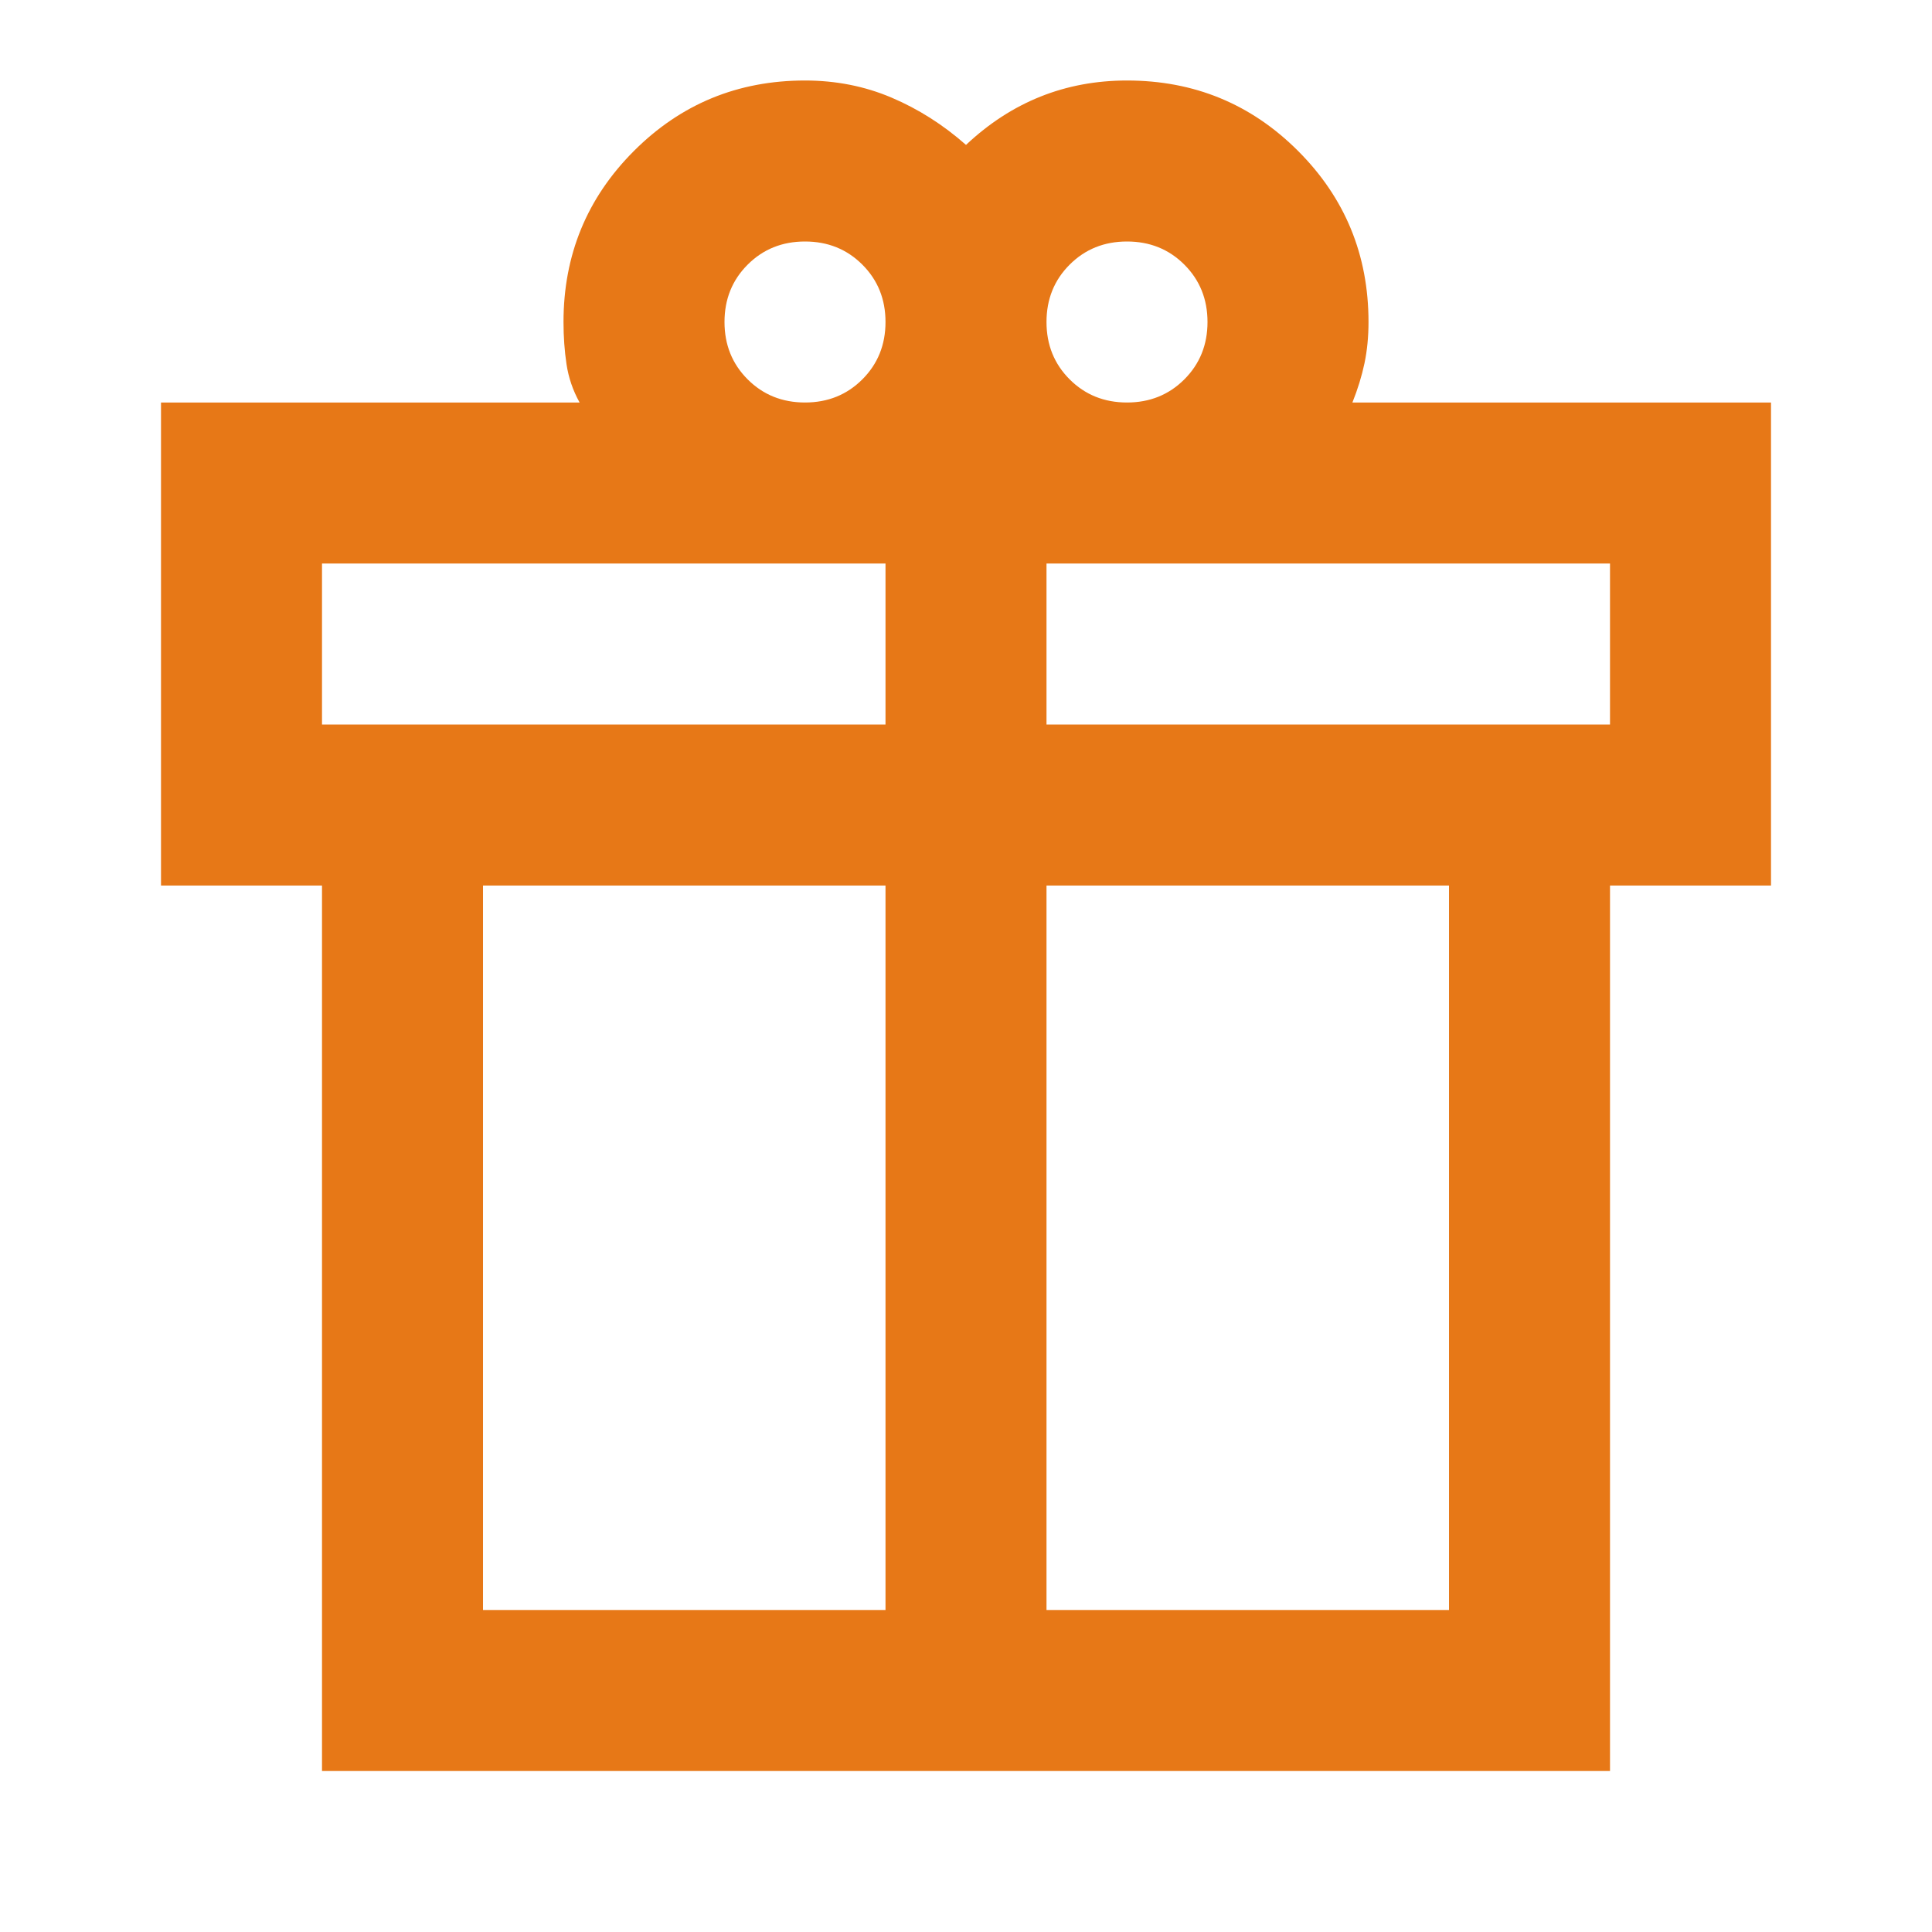<svg height="24" viewBox="0 -960 960 960" width="24" xmlns="http://www.w3.org/2000/svg"><path d="m160-80v-440h-80v-240h208q-5-9-6.5-19t-1.5-21q0-50 35-85t85-35q23 0 43 8.5t37 23.5q17-16 37-24t43-8q50 0 85 35t35 85q0 11-2 20.5t-6 19.5h208v240h-80v440zm400-760q-17 0-28.5 11.5t-11.5 28.5q0 17 11.5 28.5t28.5 11.5q17 0 28.5-11.5t11.5-28.5q0-17-11.5-28.5t-28.5-11.5zm-200 40q0 17 11.5 28.5t28.5 11.5q17 0 28.5-11.5t11.5-28.5q0-17-11.5-28.5t-28.5-11.5q-17 0-28.5 11.5t-11.5 28.5zm-200 120v80h280v-80zm280 520v-360h-200v360zm80 0h200v-360h-200zm280-440v-80h-280v80z" fill="#e77817"/></svg>